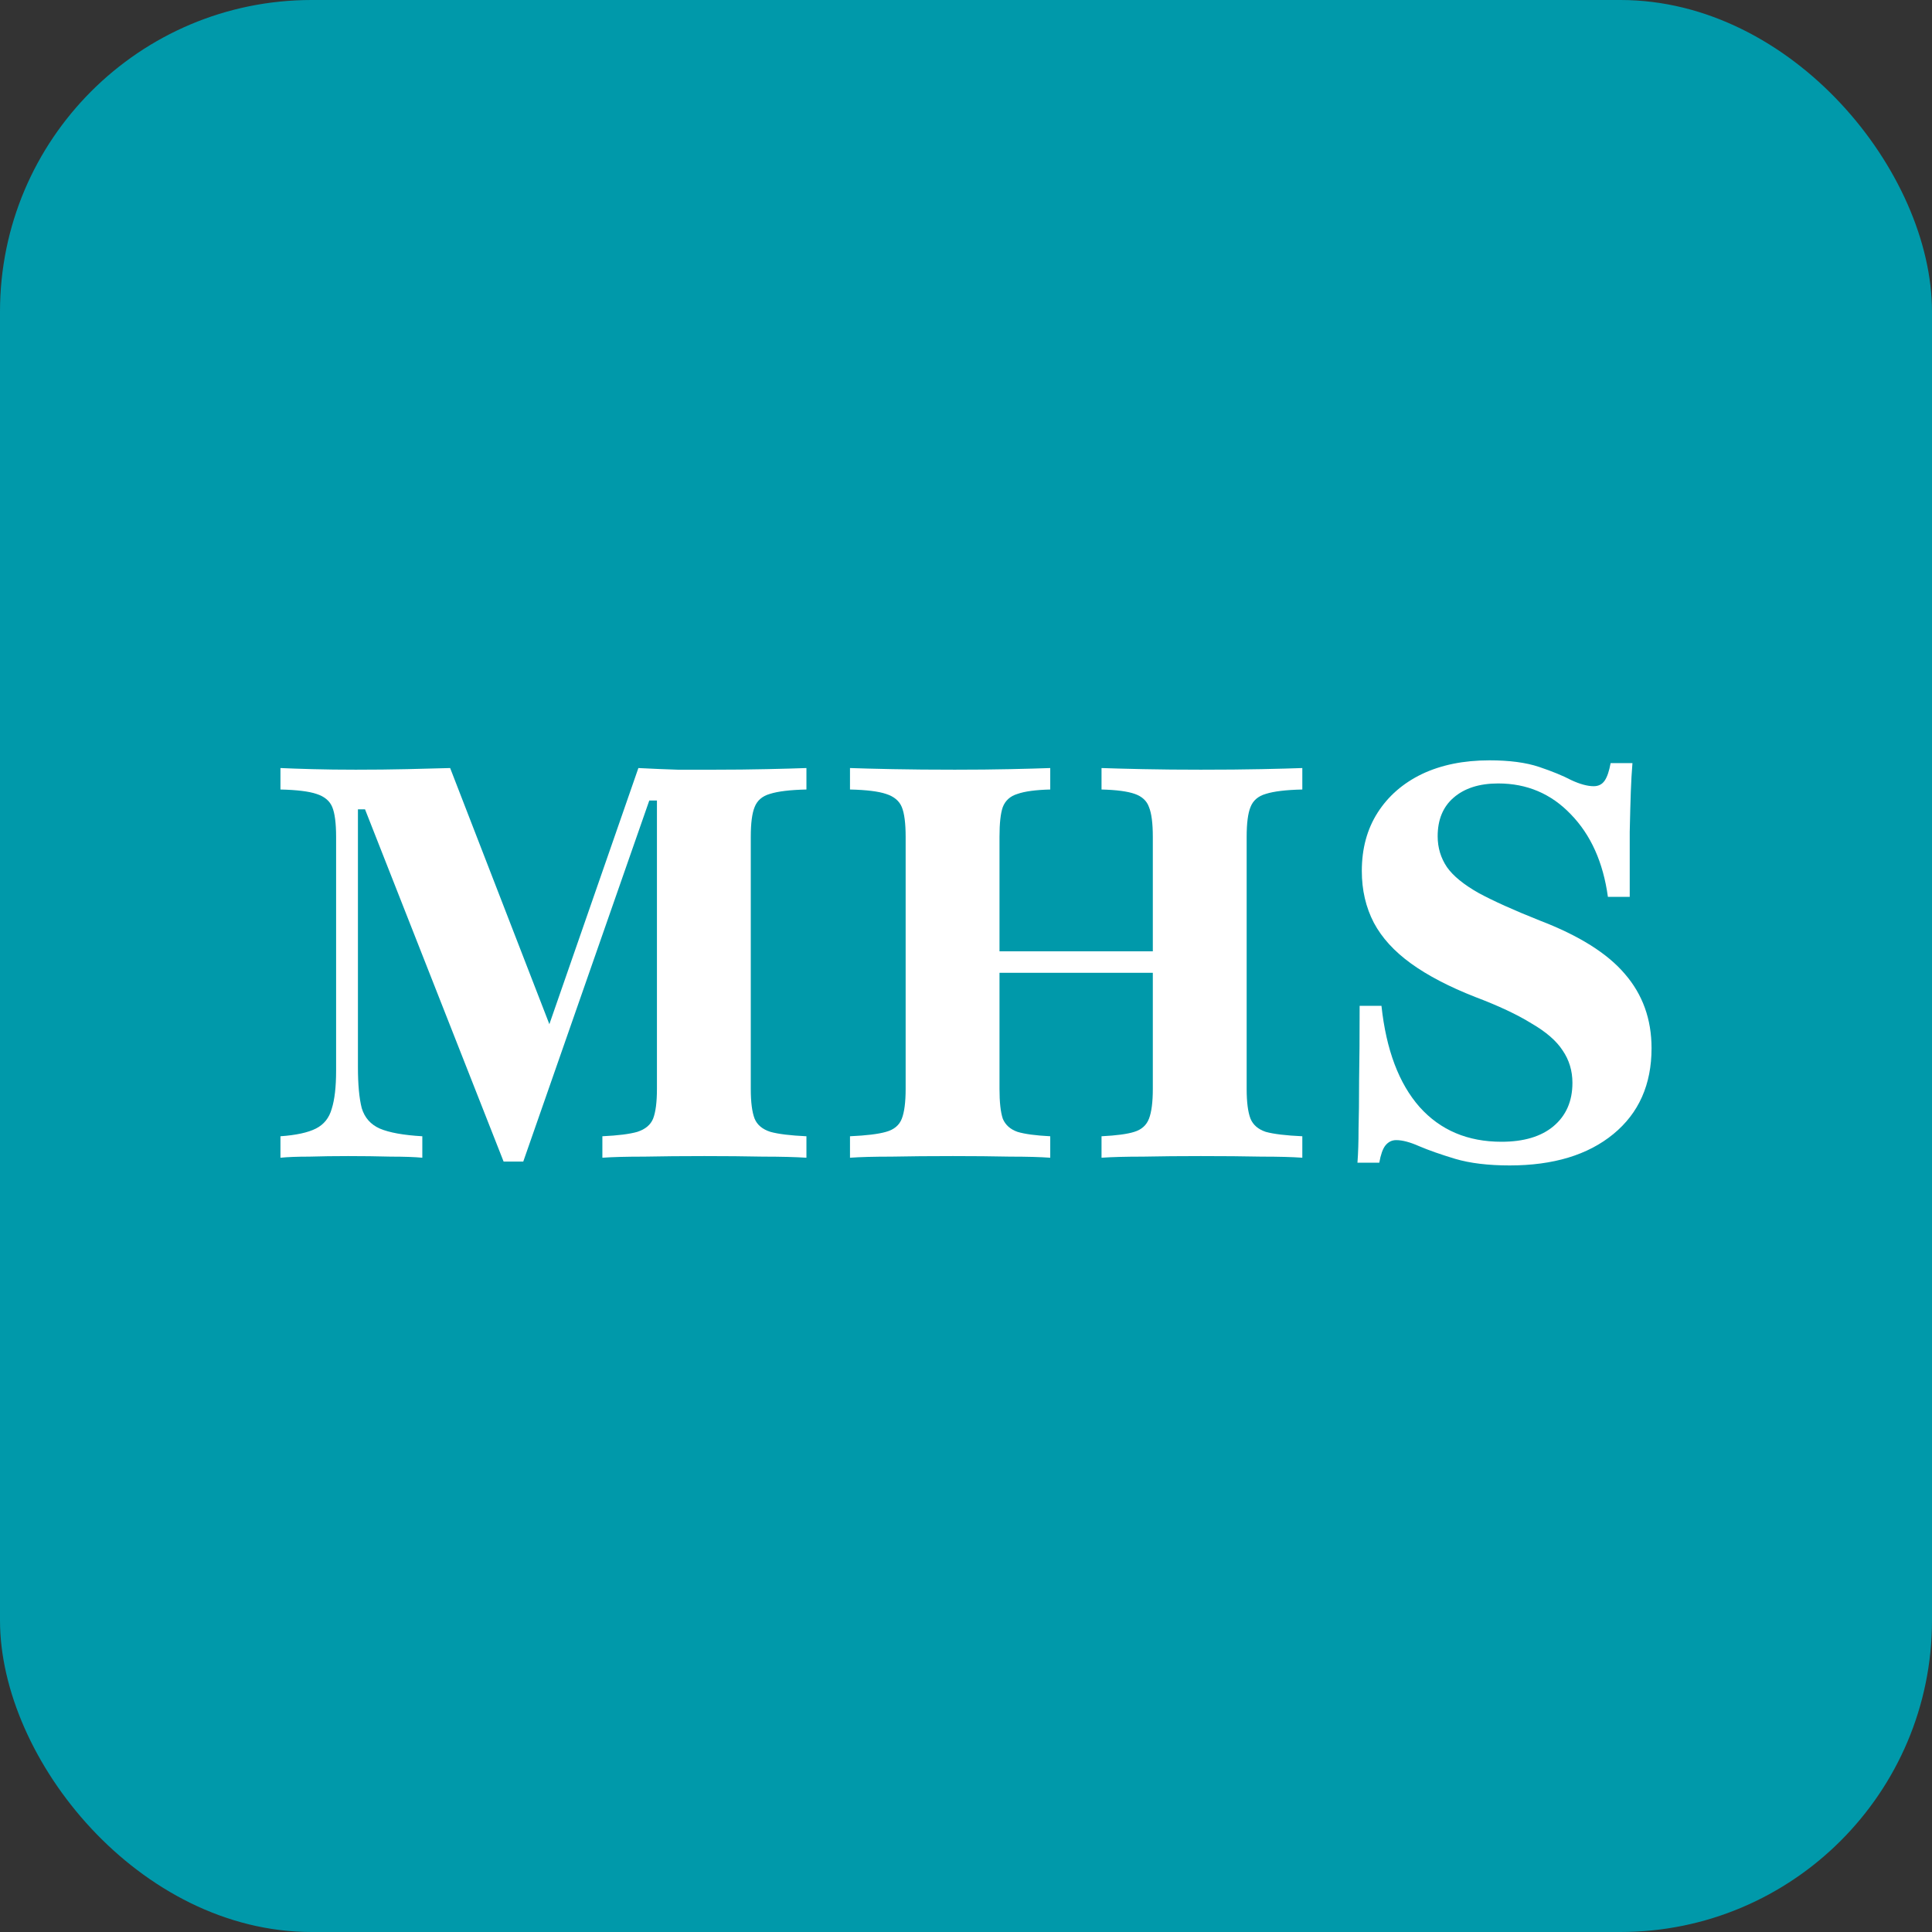 <svg width="310" height="310" viewBox="0 0 310 310" fill="none" xmlns="http://www.w3.org/2000/svg">
<rect x="0" y="0" width="310" height="310" fill="#333333" stroke="none"/>
<rect width="310" height="310" rx="50" fill="#0099AA"/>
<path d="M80.808 186.382L58.57 129.86H57.432V171.192C57.432 174.018 57.636 176.226 58.045 177.815C58.512 179.346 59.475 180.435 60.934 181.083C62.452 181.731 64.728 182.143 67.763 182.319V185.764C66.537 185.646 64.844 185.587 62.685 185.587C60.525 185.528 58.249 185.499 55.856 185.499C53.638 185.499 51.566 185.528 49.64 185.587C47.714 185.587 46.167 185.646 45 185.764V182.319C47.51 182.143 49.407 181.731 50.691 181.083C51.975 180.435 52.821 179.375 53.23 177.904C53.697 176.432 53.93 174.4 53.93 171.81V134.276C53.93 132.097 53.726 130.508 53.317 129.507C52.909 128.506 52.062 127.799 50.778 127.387C49.553 126.975 47.627 126.74 45 126.681V123.236C46.284 123.295 47.977 123.354 50.078 123.413C52.237 123.472 54.572 123.501 57.082 123.501C60 123.501 62.743 123.472 65.311 123.413C67.879 123.354 70.185 123.295 72.228 123.236L89.3 167.306L86.411 169.337L102.432 123.236C104.708 123.354 106.81 123.442 108.736 123.501C110.662 123.501 112.646 123.501 114.689 123.501C117.607 123.501 120.38 123.472 123.006 123.413C125.691 123.354 127.821 123.295 129.397 123.236V126.681C126.771 126.74 124.816 126.975 123.532 127.387C122.306 127.74 121.489 128.447 121.08 129.507C120.672 130.508 120.467 132.097 120.467 134.276V174.724C120.467 176.844 120.672 178.433 121.08 179.493C121.489 180.494 122.335 181.201 123.619 181.613C124.903 181.966 126.829 182.202 129.397 182.319V185.764C127.588 185.646 125.253 185.587 122.393 185.587C119.533 185.528 116.411 185.499 113.026 185.499C109.465 185.499 106.255 185.528 103.395 185.587C100.535 185.587 98.288 185.646 96.654 185.764V182.319C99.164 182.202 101.031 181.966 102.257 181.613C103.541 181.201 104.387 180.494 104.796 179.493C105.205 178.433 105.409 176.844 105.409 174.724V128.447H104.183L83.959 186.382H80.808Z" fill="white"/>
<path d="M176.746 185.764V182.319C179.139 182.202 180.89 181.966 181.999 181.613C183.167 181.26 183.955 180.553 184.363 179.493C184.772 178.433 184.976 176.844 184.976 174.724V134.276C184.976 132.097 184.772 130.508 184.363 129.507C184.013 128.506 183.254 127.799 182.087 127.387C180.92 126.975 179.139 126.74 176.746 126.681V123.236C178.439 123.295 180.657 123.354 183.4 123.413C186.202 123.472 189.295 123.501 192.68 123.501C196.357 123.501 199.597 123.472 202.398 123.413C205.2 123.354 207.389 123.295 208.964 123.236V126.681C206.338 126.74 204.383 126.975 203.099 127.387C201.873 127.74 201.056 128.447 200.647 129.507C200.239 130.508 200.034 132.097 200.034 134.276V174.724C200.034 176.844 200.239 178.433 200.647 179.493C201.056 180.494 201.873 181.201 203.099 181.613C204.383 181.966 206.338 182.202 208.964 182.319V185.764C207.389 185.646 205.2 185.587 202.398 185.587C199.597 185.528 196.357 185.499 192.68 185.499C189.295 185.499 186.202 185.528 183.4 185.587C180.657 185.587 178.439 185.646 176.746 185.764ZM136.386 185.764V182.319C139.013 182.202 140.939 181.966 142.164 181.613C143.449 181.26 144.295 180.553 144.703 179.493C145.112 178.433 145.316 176.844 145.316 174.724V134.276C145.316 132.097 145.112 130.508 144.703 129.507C144.295 128.506 143.449 127.799 142.164 127.387C140.939 126.975 139.013 126.74 136.386 126.681V123.236C138.02 123.295 140.297 123.354 143.215 123.413C146.133 123.472 149.46 123.501 153.196 123.501C156.464 123.501 159.441 123.472 162.126 123.413C164.811 123.354 166.941 123.295 168.517 123.236V126.681C166.182 126.74 164.431 126.975 163.264 127.387C162.096 127.74 161.309 128.447 160.9 129.507C160.55 130.508 160.375 132.097 160.375 134.276V174.724C160.375 176.844 160.55 178.433 160.9 179.493C161.309 180.494 162.096 181.201 163.264 181.613C164.431 181.966 166.182 182.202 168.517 182.319V185.764C166.941 185.646 164.781 185.587 162.038 185.587C159.295 185.528 156.26 185.499 152.933 185.499C149.198 185.499 145.9 185.528 143.04 185.587C140.238 185.587 138.02 185.646 136.386 185.764ZM154.246 156.09V152.645H191.104V156.09H154.246Z" fill="white"/>
<path d="M242.237 187C238.794 187 235.875 186.647 233.482 185.94C231.148 185.234 229.222 184.557 227.704 183.909C226.245 183.261 225.019 182.938 224.027 182.938C223.327 182.938 222.743 183.232 222.276 183.821C221.867 184.351 221.546 185.263 221.313 186.558H217.811C217.928 185.028 217.986 183.232 217.986 181.171C218.044 179.111 218.074 176.52 218.074 173.399C218.132 170.22 218.161 166.216 218.161 161.389H221.663C222.422 168.454 224.465 173.87 227.792 177.639C231.118 181.348 235.496 183.202 240.924 183.202C244.484 183.202 247.257 182.378 249.241 180.73C251.284 179.022 252.305 176.697 252.305 173.753C252.305 171.81 251.78 170.073 250.729 168.542C249.737 167.011 248.074 165.569 245.739 164.215C243.463 162.802 240.457 161.389 236.722 159.976C232.519 158.327 229.076 156.531 226.391 154.588C223.706 152.645 221.722 150.467 220.437 148.053C219.153 145.58 218.511 142.813 218.511 139.751C218.511 136.16 219.358 133.039 221.05 130.39C222.743 127.74 225.107 125.68 228.142 124.208C231.235 122.736 234.854 122 238.998 122C242.208 122 244.864 122.353 246.965 123.06C249.066 123.766 250.788 124.473 252.13 125.179C253.531 125.827 254.728 126.151 255.72 126.151C256.479 126.151 257.062 125.856 257.471 125.268C257.879 124.679 258.2 123.737 258.434 122.442H261.936C261.819 123.855 261.731 125.385 261.673 127.034C261.615 128.683 261.556 130.832 261.498 133.481C261.498 136.13 261.498 139.604 261.498 143.902H257.996C257.237 138.368 255.253 133.952 252.043 130.655C248.891 127.358 245.01 125.709 240.399 125.709C237.364 125.709 234.971 126.475 233.22 128.005C231.527 129.477 230.681 131.538 230.681 134.187C230.681 136.013 231.177 137.661 232.169 139.133C233.161 140.546 234.854 141.93 237.247 143.284C239.64 144.579 242.908 146.051 247.052 147.7C253.356 150.114 257.909 152.969 260.71 156.266C263.57 159.563 265 163.538 265 168.189C265 174.018 262.957 178.61 258.872 181.966C254.786 185.322 249.241 187 242.237 187Z" fill="white"/>
</svg>
